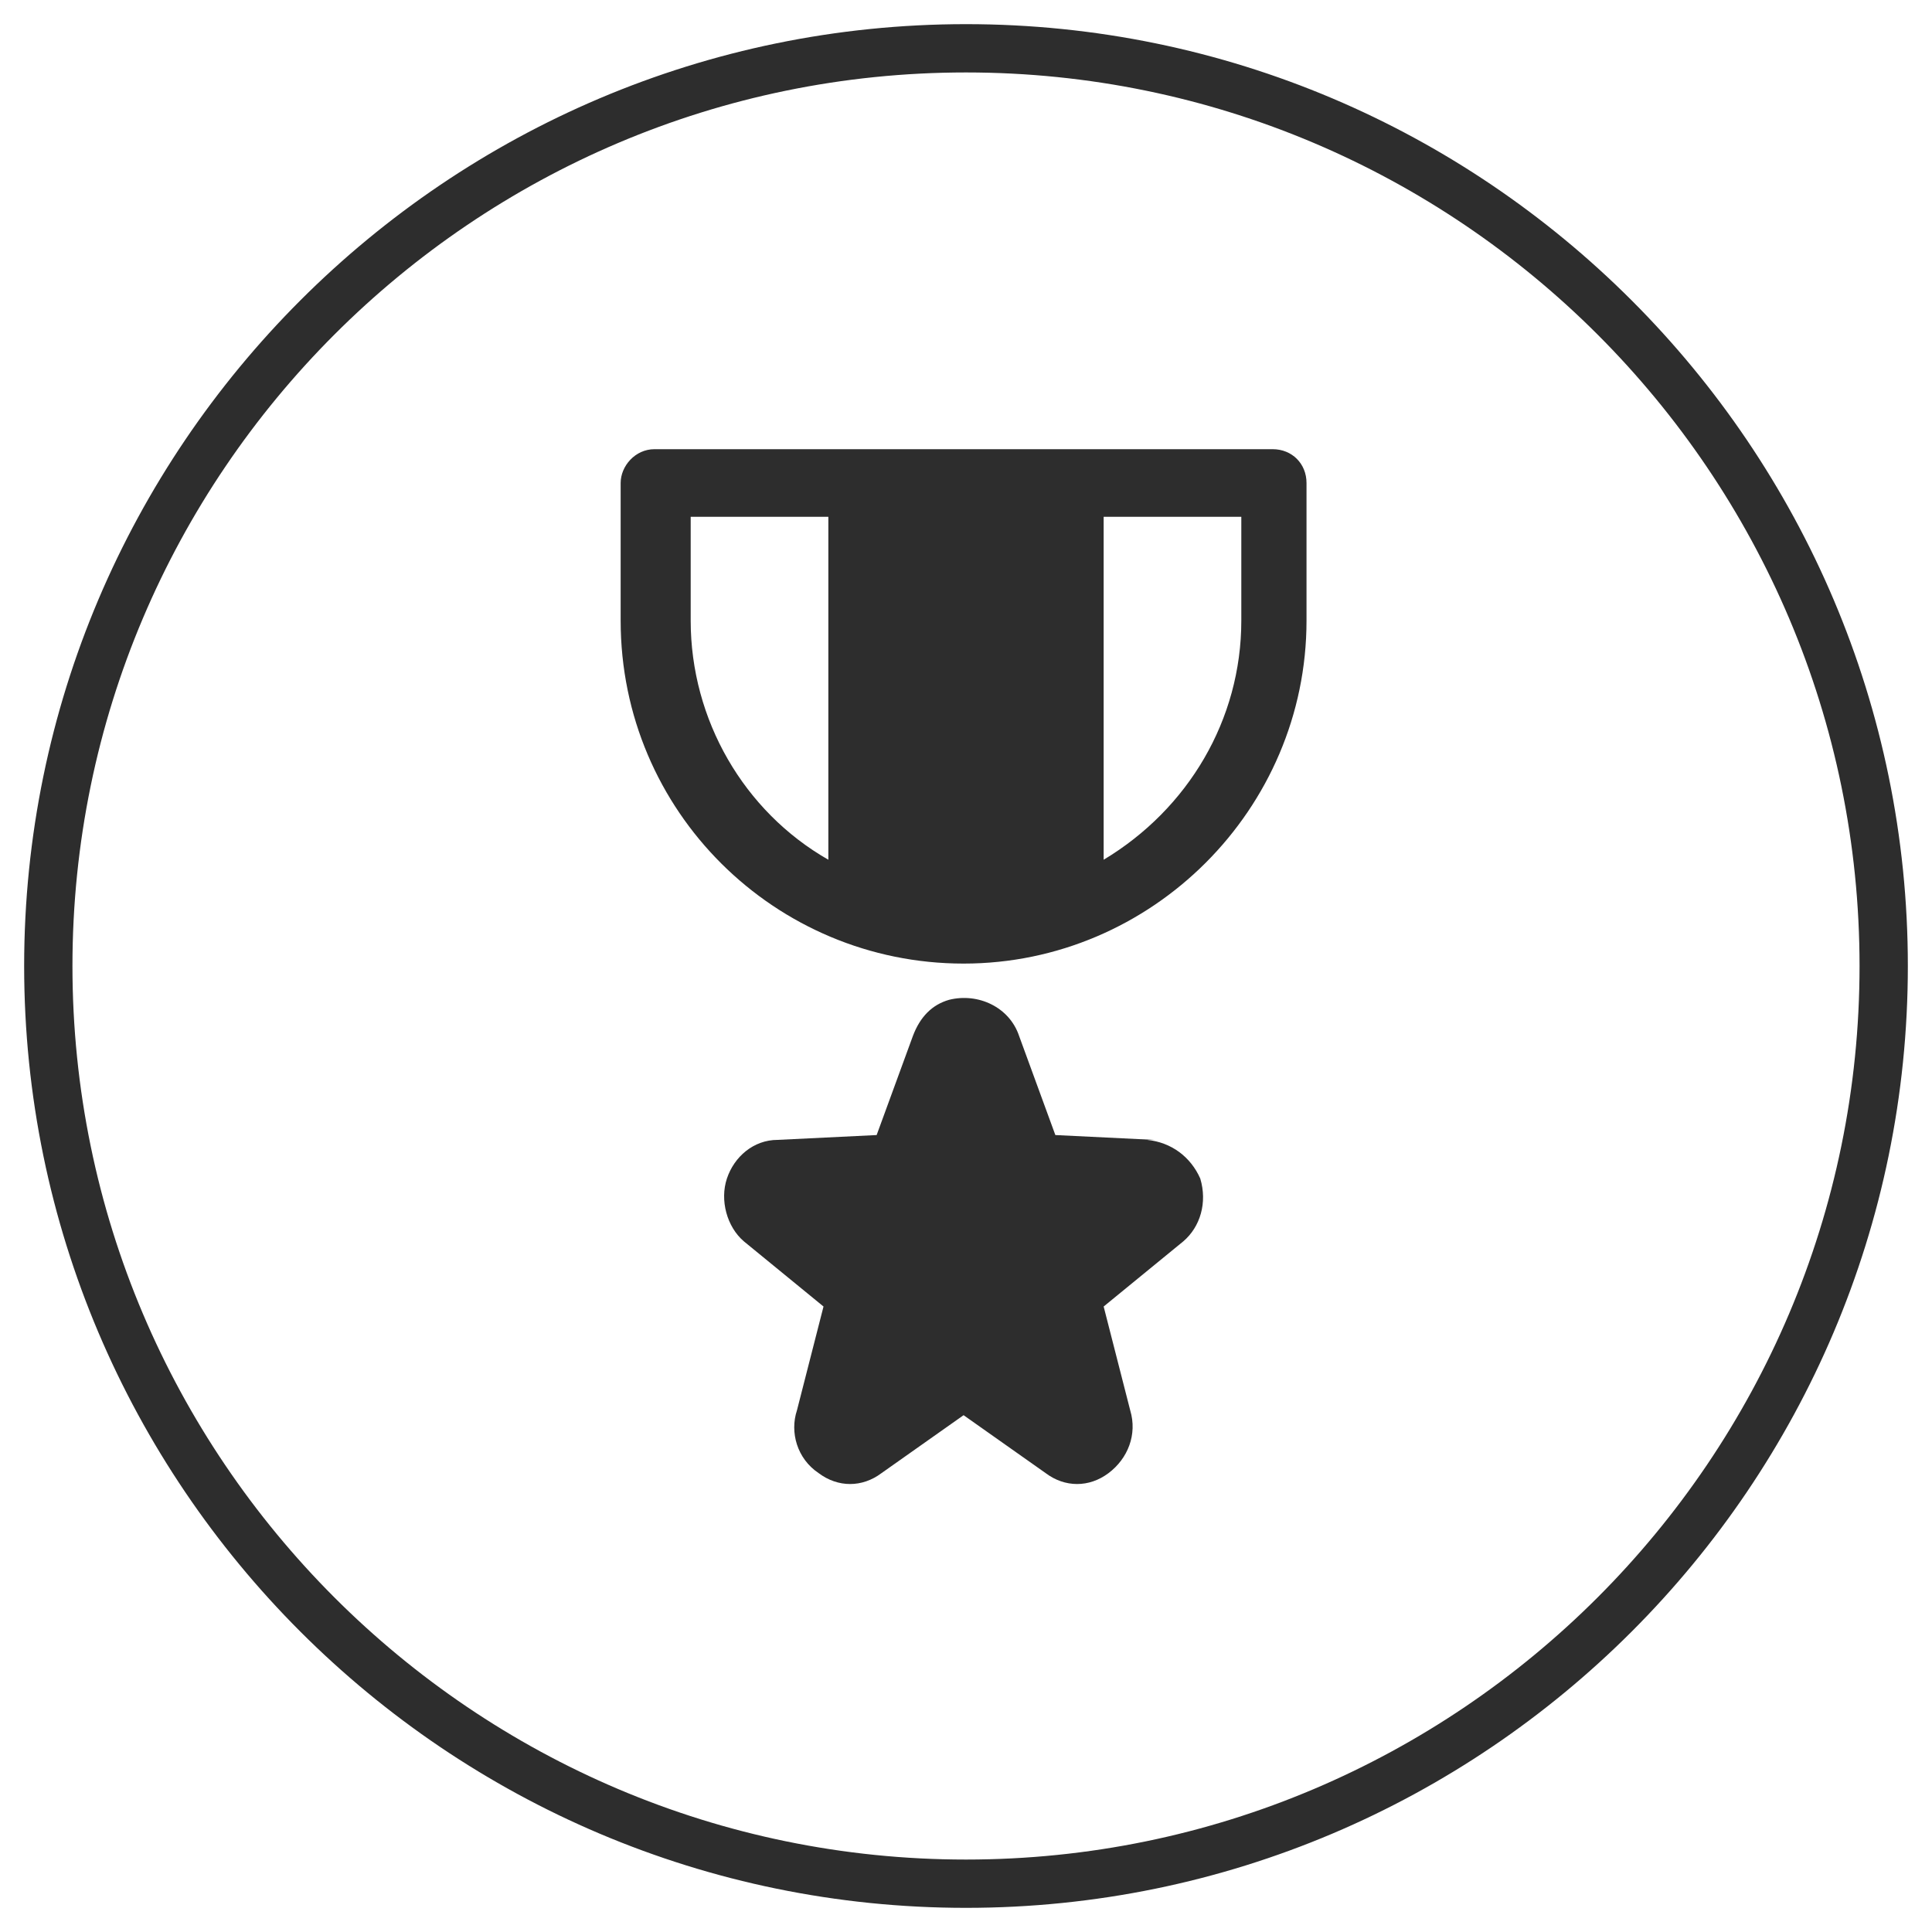 <svg xmlns="http://www.w3.org/2000/svg" viewBox="0 0 80 80"><defs><style>      .cls-1 {        fill: none;      }      .cls-2 {        fill: #2d2d2d;      }    </style></defs><g><g id="Layer_1"><path class="cls-2" d="M40,3c20.4,0,37,16.6,37,37s-16.6,37-37,37S3,60.4,3,40,19.6,3,40,3M40,1C18.5,1,1,18.5,1,40s17.5,39,39,39,39-17.5,39-39S61.5,1,40,1h0Z"></path><g id="Layer_2"><g id="Interface-Solid"><g id="interface-solid-award-star"><path class="cls-1" d="M28.6,25.7c0,4.1,2.2,7.8,5.7,9.9v-14.2h-5.7v4.3Z"></path><path class="cls-1" d="M45.7,35.6c3.5-2,5.7-5.8,5.7-9.9v-4.3h-5.7v14.2Z"></path><path class="cls-2" d="M47.8,47.2l-4.1-.2-1.5-4.1c-.4-1.2-1.7-1.8-2.9-1.5-.7.2-1.2.7-1.5,1.5l-1.5,4.1-4.1.2c-1,0-1.8.7-2.1,1.6s0,2,.7,2.6l3.3,2.7-1.1,4.3c-.3.9,0,2,.9,2.6.8.6,1.8.6,2.6,0l3.4-2.4,3.4,2.4c.8.6,1.8.6,2.6,0s1.2-1.6.9-2.6l-1.1-4.3,3.3-2.7c.7-.6,1-1.6.7-2.6-.4-.9-1.2-1.5-2.2-1.6Z"></path><path class="cls-2" d="M52.8,18.6h-25.7c-.8,0-1.4.7-1.4,1.4h0v5.7c0,7.9,6.4,14.2,14.2,14.2s14.2-6.4,14.2-14.2v-5.7c0-.8-.6-1.4-1.4-1.4h0ZM34.3,35.6c-3.5-2-5.7-5.8-5.7-9.9v-4.3h5.7v14.2ZM51.4,25.7c0,4.1-2.2,7.8-5.7,9.9v-14.2h5.7v4.3Z"></path></g></g></g></g></g></svg>